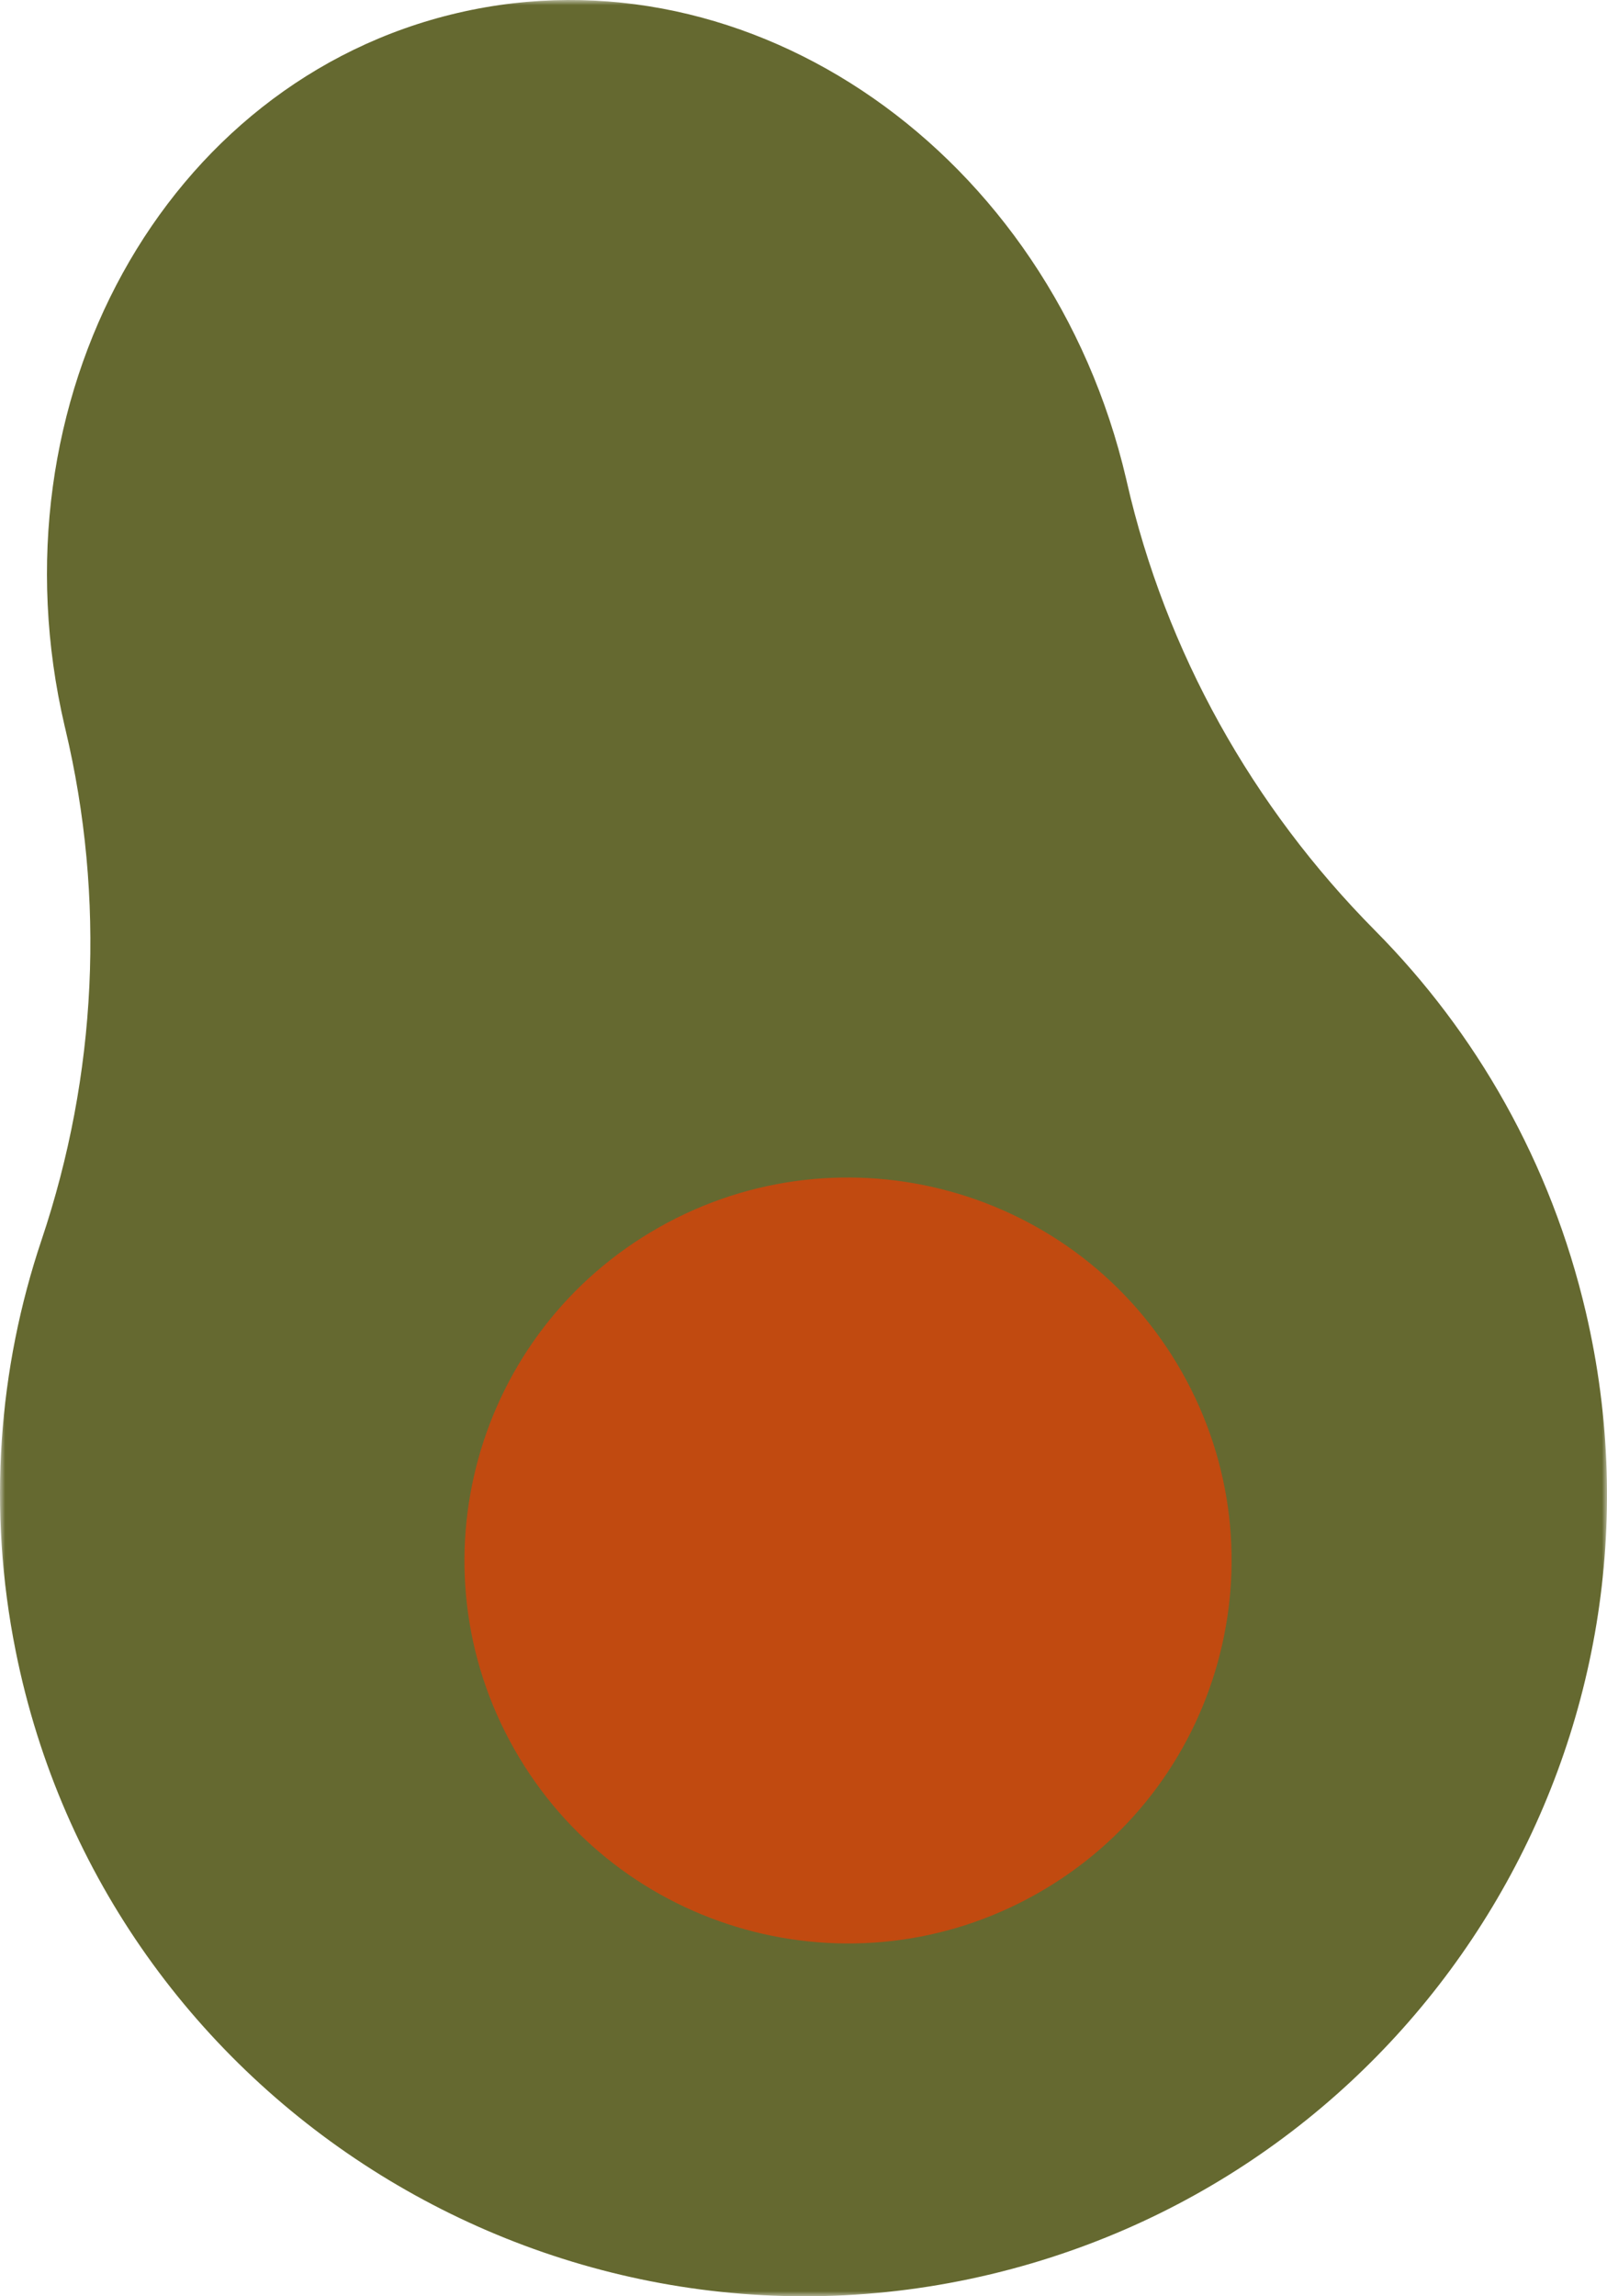 <?xml version="1.0" encoding="UTF-8"?>
<svg width="161px" height="230px" viewBox="0 0 161 230" version="1.1" xmlns="http://www.w3.org/2000/svg" xmlns:xlink="http://www.w3.org/1999/xlink">
    <title>Group 6</title>
    <defs>
        <polygon id="path-1" points="0 0 161 0 161 230 0 230"></polygon>
    </defs>
    <g id="Brunch" stroke="none" stroke-width="1" fill="none" fill-rule="evenodd">
        <g id="Desktop" transform="translate(-1512, -2773)">
            <g id="Group-6" transform="translate(1512, 2773)">
                <path d="M134,155 C134,180.957 112.957,202 87,202 C61.043,202 40,180.957 40,155 C40,129.043 61.043,108 87,108 C112.957,108 134,129.043 134,155" id="Fill-1" fill="#C14A10"></path>
                <g id="Group-5">
                    <mask id="mask-2" fill="white">
                        <use xlink:href="#path-1"></use>
                    </mask>
                    <g id="Clip-4"></g>
                    <path d="M103.876,189.686 C85.405,200.116 61.965,193.621 51.517,175.184 C41.069,156.747 47.576,133.35 66.046,122.921 C84.517,112.491 107.957,118.986 118.405,137.423 C128.854,155.86 122.347,179.257 103.876,189.686 M158.883,131.443 C155.38,116.442 147.88,103.408 137.764,93.206 C125.462,80.798 116.789,65.304 112.898,48.285 C112.876,48.186 112.853,48.086 112.831,47.992 C105.22,15.368 75.24,-5.535 45.871,1.292 C16.502,8.125 -1.136,40.1 6.475,72.718 C6.503,72.818 6.526,72.918 6.547,73.018 C10.583,89.97 9.718,107.67 4.166,124.19 C-0.164,137.068 -1.275,151.189 1.573,165.381 C10.673,210.784 56.625,239.251 101.417,227.248 C143.144,216.065 168.76,173.765 158.883,131.443" id="Fill-3" fill="#656930" mask="url(#mask-2)"></path>
                </g>
            </g>
        </g>
    </g>
</svg>